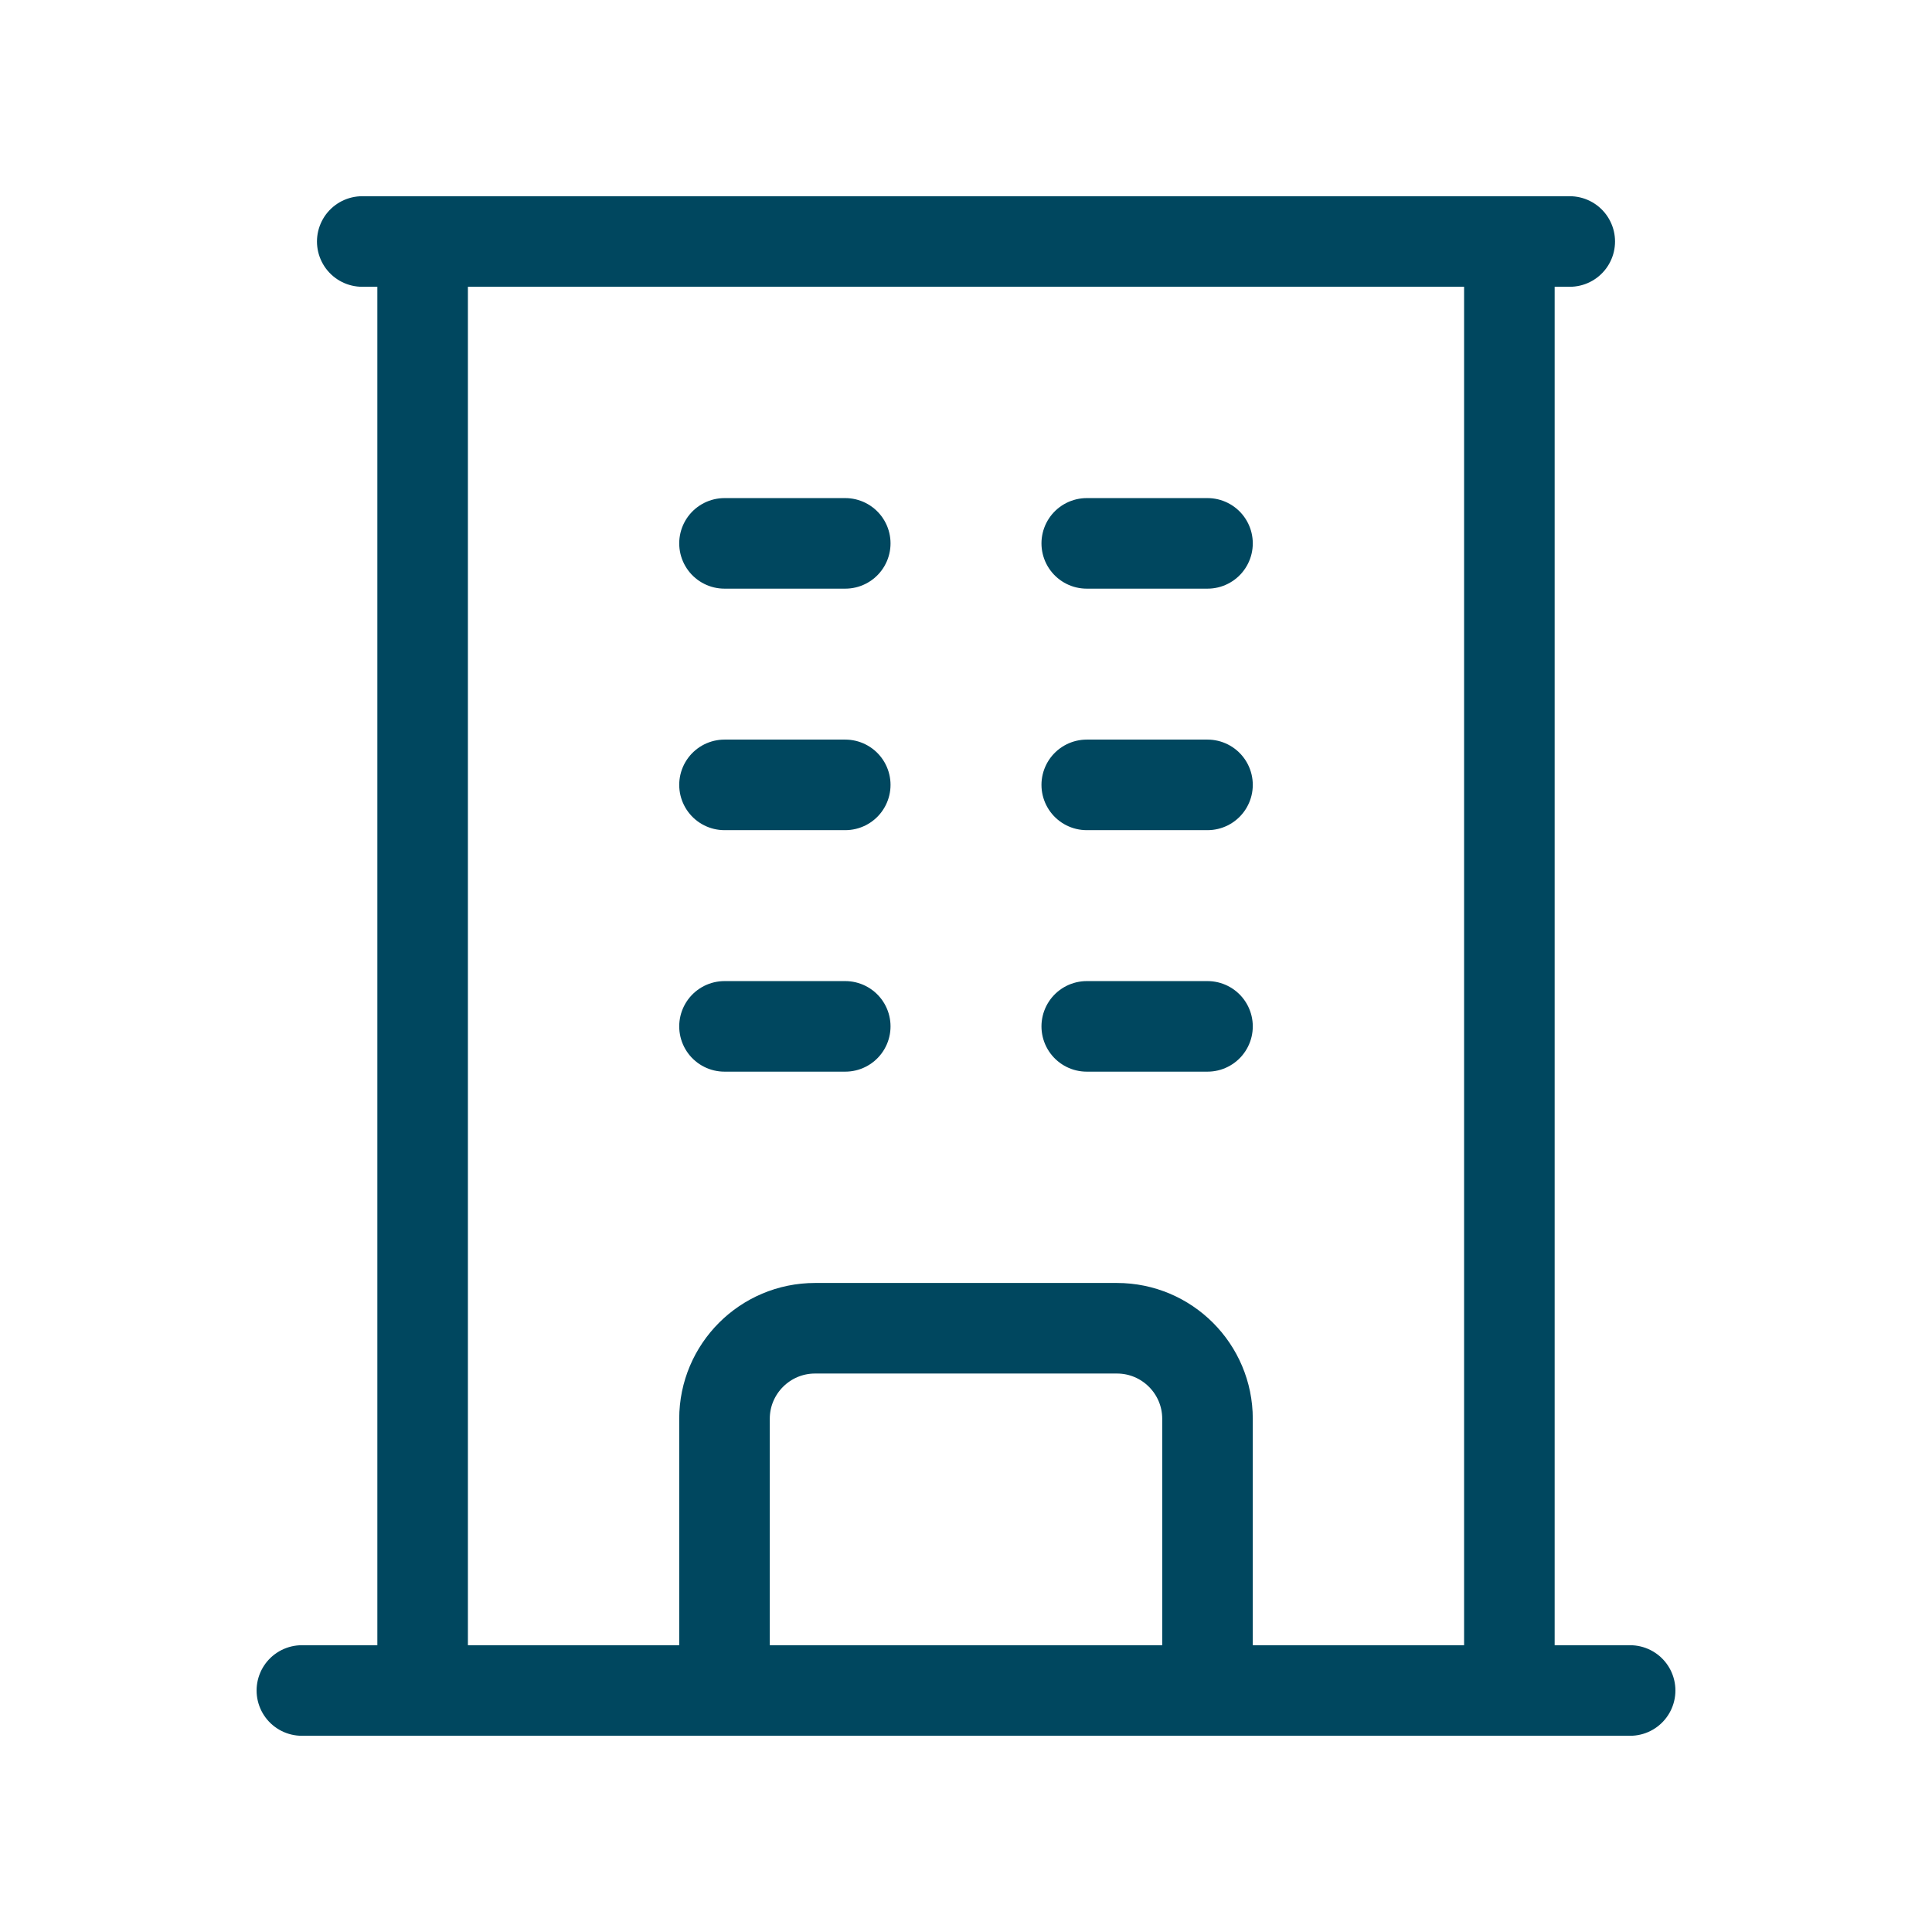 <svg preserveAspectRatio="none" width="100%" height="100%" overflow="visible" style="display: block;" viewBox="0 0 32 32" fill="none" xmlns="http://www.w3.org/2000/svg">
<g id="Frame">
<path id="Vector" d="M5 28H27M6 4H26M7 4V28M25 4V28M12 9H14M12 13H14M12 17H14M18 9H20M18 13H20M18 17H20M12 28V23.5C12 22.672 12.672 22 13.5 22H18.5C19.328 22 20 22.672 20 23.5V28" stroke="#00475F" stroke-width="1.5" stroke-linecap="round" stroke-linejoin="round"/>
</g>
</svg>
